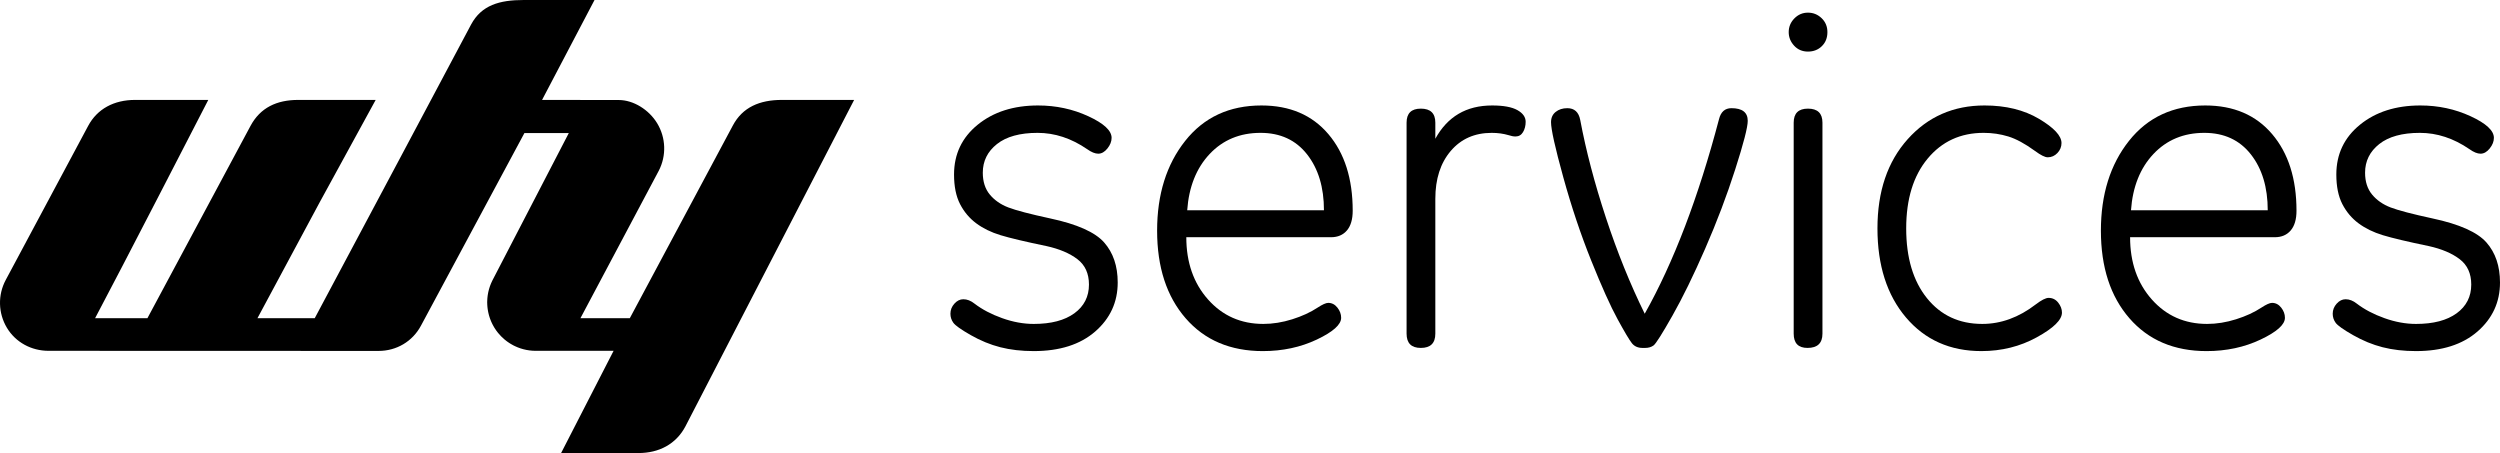 <?xml version="1.0" encoding="utf-8"?>
<!-- Generator: Adobe Illustrator 12.0.0, SVG Export Plug-In . SVG Version: 6.00 Build 51448)  -->
<!DOCTYPE svg PUBLIC "-//W3C//DTD SVG 1.1//EN" "http://www.w3.org/Graphics/SVG/1.1/DTD/svg11.dtd">
<svg  version="1.1" id="Ebene_1" xmlns="http://www.w3.org/2000/svg" xmlns:xlink="http://www.w3.org/1999/xlink" width="679.128" height="123.068"
	 viewBox="0 0 679.128 123.068" overflow="visible" enable-background="new 0 0 679.128 123.068" xml:space="preserve">
<g>
	<g>
		<path d="M280.814,95.374c-3.322,0-6.346-0.349-9.071-1.045c-2.725-0.695-5.402-1.794-8.025-3.29
			c-2.625-1.497-4.204-2.613-4.735-3.352c-0.535-0.737-0.8-1.558-0.8-2.46c0-1.026,0.359-1.938,1.076-2.735
			c0.716-0.801,1.525-1.202,2.43-1.202c1.025,0,2.03,0.391,3.013,1.17c2.089,1.599,4.603,2.922,7.532,3.964
			c2.931,1.048,5.792,1.57,8.58,1.57c4.713,0,8.393-0.964,11.038-2.89c2.643-1.926,3.965-4.53,3.965-7.811
			c0-2.992-1.046-5.289-3.136-6.886c-2.09-1.602-4.897-2.791-8.424-3.568c-5.739-1.189-9.891-2.173-12.453-2.952
			c-2.563-0.778-4.767-1.855-6.612-3.229c-1.844-1.374-3.309-3.115-4.396-5.226c-1.086-2.11-1.629-4.786-1.629-8.027
			c0-5.534,2.142-10.045,6.425-13.528c4.284-3.483,9.747-5.228,16.391-5.228c4.877,0,9.429,0.974,13.651,2.922
			c4.222,1.947,6.334,3.904,6.334,5.872c0,0.983-0.381,1.949-1.138,2.891c-0.758,0.942-1.589,1.413-2.491,1.413
			c-0.861,0-1.866-0.409-3.013-1.229c-4.304-2.952-8.794-4.428-13.468-4.428c-4.797,0-8.476,1.015-11.039,3.044
			c-2.562,2.03-3.843,4.623-3.843,7.779c0,2.42,0.634,4.399,1.906,5.936c1.271,1.537,2.953,2.706,5.044,3.505
			c2.089,0.799,5.882,1.794,11.376,2.983c7.297,1.557,12.175,3.731,14.635,6.519c2.46,2.789,3.69,6.416,3.69,10.885
			c0,5.33-2.042,9.767-6.119,13.315C293.43,93.602,287.866,95.374,280.814,95.374z"/>
		<path d="M322.262,64.44c0,6.848,1.967,12.484,5.904,16.913c3.937,4.428,8.938,6.641,15.003,6.641c2.584,0,5.207-0.421,7.873-1.262
			c2.664-0.84,4.963-1.893,6.887-3.169c1.312-0.857,2.276-1.288,2.891-1.288c0.986,0,1.815,0.431,2.49,1.29
			c0.677,0.861,1.015,1.783,1.015,2.768c0,1.847-2.203,3.814-6.61,5.905c-4.408,2.089-9.295,3.136-14.666,3.136
			c-8.816,0-15.805-2.972-20.969-8.917c-5.167-5.944-7.749-13.878-7.749-23.799c0-9.839,2.542-17.968,7.625-24.384
			c5.082-6.414,11.991-9.624,20.723-9.624c7.708,0,13.765,2.593,18.173,7.781c4.408,5.185,6.611,12.123,6.611,20.815
			c0,2.336-0.523,4.12-1.57,5.351s-2.491,1.844-4.334,1.844H322.262z M359.652,57.122c0-6.231-1.528-11.295-4.582-15.189
			c-3.055-3.894-7.267-5.843-12.638-5.843c-5.615,0-10.229,1.918-13.836,5.75c-3.607,3.833-5.636,8.926-6.089,15.281H359.652z"/>
		<path d="M389.91,37.689c1.638-2.993,3.741-5.248,6.303-6.764c2.563-1.515,5.607-2.275,9.133-2.275
			c3.072,0,5.359,0.421,6.856,1.261c1.494,0.842,2.244,1.897,2.244,3.167c0,1.065-0.238,1.999-0.709,2.798
			c-0.471,0.799-1.156,1.199-2.058,1.199c-0.534,0-1.17-0.121-1.906-0.367c-1.396-0.411-2.911-0.616-4.551-0.616
			c-4.634,0-8.344,1.641-11.132,4.921c-2.789,3.279-4.181,7.604-4.181,12.975V90.64c0,2.583-1.312,3.872-3.935,3.872
			c-2.584,0-3.875-1.289-3.875-3.872V33.323c0-2.542,1.291-3.813,3.875-3.813c2.623,0,3.935,1.271,3.935,3.813V37.689z"/>
		<path d="M446.792,85.227c3.937-7.012,7.584-14.923,10.947-23.738c3.363-8.814,6.437-18.511,9.225-29.089
			c0.491-2.008,1.62-3.013,3.382-3.013c2.954,0,4.429,1.148,4.429,3.443c0,1.723-1.138,6.129-3.414,13.222
			c-2.275,7.093-4.991,14.259-8.149,21.494c-3.157,7.236-6.125,13.313-8.915,18.234c-2.789,4.92-4.487,7.604-5.104,8.057
			c-0.617,0.449-1.375,0.675-2.274,0.675h-0.739c-1.23,0-2.184-0.418-2.861-1.26s-1.979-3.025-3.905-6.551
			c-1.926-3.523-4.314-8.833-7.163-15.927c-2.85-7.093-5.38-14.646-7.595-22.662c-2.216-8.015-3.319-12.986-3.319-14.914
			c0-1.188,0.416-2.12,1.258-2.797c0.843-0.677,1.897-1.015,3.168-1.015c1.925,0,3.096,1.066,3.506,3.199
			c1.56,8.323,3.885,17.179,6.979,26.566C439.34,68.539,442.857,77.231,446.792,85.227z"/>
		<path d="M491.134,14.012c-1.519,0-2.769-0.532-3.751-1.597c-0.984-1.066-1.478-2.296-1.478-3.691c0-1.433,0.512-2.674,1.537-3.72
			c1.025-1.044,2.254-1.568,3.691-1.568c1.433,0,2.672,0.502,3.719,1.508c1.045,1.004,1.567,2.266,1.567,3.78
			c0,1.558-0.501,2.83-1.506,3.812C493.912,13.52,492.647,14.012,491.134,14.012z M495.07,90.64c0,2.583-1.355,3.872-4.059,3.872
			c-2.504,0-3.754-1.289-3.754-3.872V33.323c0-2.542,1.292-3.813,3.876-3.813c2.623,0,3.937,1.271,3.937,3.813V90.64z"/>
		<path d="M560.009,38.857c0,1.026-0.37,1.927-1.105,2.705c-0.738,0.78-1.62,1.169-2.643,1.169c-0.741,0-1.888-0.574-3.444-1.72
			c-2.708-1.969-5.128-3.28-7.259-3.938c-2.133-0.654-4.365-0.983-6.703-0.983c-6.273,0-11.347,2.337-15.22,7.011
			c-3.876,4.672-5.813,10.986-5.813,18.941c0,7.955,1.876,14.266,5.627,18.939c3.752,4.674,8.763,7.012,15.035,7.012
			c5.083,0,9.924-1.765,14.515-5.29c1.558-1.188,2.727-1.784,3.505-1.784c1.066,0,1.938,0.434,2.613,1.294
			c0.675,0.863,1.017,1.765,1.017,2.707c0,1.967-2.277,4.203-6.828,6.702c-4.552,2.504-9.573,3.751-15.064,3.751
			c-8.488,0-15.314-3.044-20.48-9.13c-5.165-6.089-7.748-14.156-7.748-24.201c0-10.046,2.738-18.121,8.21-24.229
			c5.472-6.11,12.433-9.164,20.878-9.164c5.78,0,10.71,1.21,14.789,3.628C557.968,34.698,560.009,36.89,560.009,38.857z"/>
		<path d="M578.643,64.44c0,6.848,1.969,12.484,5.904,16.913c3.937,4.428,8.937,6.641,15.004,6.641c2.584,0,5.205-0.421,7.872-1.262
			c2.665-0.84,4.961-1.893,6.888-3.169c1.312-0.857,2.275-1.288,2.89-1.288c0.985,0,1.815,0.431,2.49,1.29
			c0.678,0.861,1.014,1.783,1.014,2.768c0,1.847-2.202,3.814-6.609,5.905c-4.407,2.089-9.296,3.136-14.666,3.136
			c-8.814,0-15.805-2.972-20.97-8.917c-5.168-5.944-7.748-13.878-7.748-23.799c0-9.839,2.54-17.968,7.625-24.384
			c5.082-6.414,11.991-9.624,20.723-9.624c7.709,0,13.767,2.593,18.172,7.781c4.409,5.185,6.614,12.123,6.614,20.815
			c0,2.336-0.524,4.12-1.572,5.351c-1.045,1.23-2.489,1.844-4.332,1.844H578.643z M616.034,57.122
			c0-6.231-1.529-11.295-4.586-15.189c-3.053-3.894-7.266-5.843-12.637-5.843c-5.615,0-10.227,1.918-13.834,5.75
			c-3.609,3.833-5.638,8.926-6.09,15.281H616.034z"/>
		<path d="M656.314,95.374c-3.323,0-6.347-0.349-9.072-1.045c-2.727-0.695-5.399-1.794-8.023-3.29
			c-2.626-1.497-4.203-2.613-4.736-3.352c-0.533-0.737-0.8-1.558-0.8-2.46c0-1.026,0.36-1.938,1.076-2.735
			c0.718-0.801,1.526-1.202,2.429-1.202c1.026,0,2.031,0.391,3.015,1.17c2.09,1.599,4.601,2.922,7.533,3.964
			c2.931,1.048,5.79,1.57,8.579,1.57c4.713,0,8.392-0.964,11.036-2.89s3.968-4.53,3.968-7.811c0-2.992-1.046-5.289-3.136-6.886
			c-2.092-1.602-4.899-2.791-8.426-3.568c-5.74-1.189-9.893-2.173-12.454-2.952c-2.56-0.778-4.766-1.855-6.61-3.229
			c-1.845-1.374-3.31-3.115-4.396-5.226c-1.088-2.11-1.63-4.786-1.63-8.027c0-5.534,2.143-10.045,6.426-13.528
			c4.282-3.483,9.747-5.228,16.391-5.228c4.878,0,9.429,0.974,13.651,2.922c4.223,1.947,6.335,3.904,6.335,5.872
			c0,0.983-0.382,1.949-1.14,2.891s-1.588,1.413-2.488,1.413c-0.863,0-1.867-0.409-3.014-1.229
			c-4.305-2.952-8.796-4.428-13.469-4.428c-4.798,0-8.477,1.015-11.04,3.044c-2.562,2.03-3.843,4.623-3.843,7.779
			c0,2.42,0.635,4.399,1.906,5.936c1.271,1.537,2.953,2.706,5.044,3.505c2.09,0.799,5.884,1.794,11.376,2.983
			c7.299,1.557,12.176,3.731,14.636,6.519c2.462,2.789,3.69,6.416,3.69,10.885c0,5.33-2.041,9.767-6.118,13.315
			C668.929,93.602,663.365,95.374,656.314,95.374z"/>
	</g>
	<path d="M212.384,27.143c-5.995,0-10.67,1.972-13.31,6.958l-27.981,52.332h-13.412l21.265-40.032
		c2.124-4.086,1.961-8.983-0.429-12.919c-2.245-3.696-6.453-6.312-10.429-6.312c-3.825,0-19.639-0.024-20.835-0.026L161.502,0
		h-19.229c-6.585,0-11.476,1.398-14.304,6.67c0,0-36.051,67.805-42.467,79.763h-15.56l16.888-31.456l15.224-27.834
		c0,0-15.21,0-21.045,0s-10.3,2.104-12.954,7.052c-2.654,4.949-22.828,42.562-28.005,52.238H25.836
		c5.976-11.169,30.744-59.29,30.744-59.29s-14.143,0-19.88,0c-5.736,0-10.28,2.433-12.751,7.052
		c-2.471,4.62-22.391,41.854-22.391,41.854c-2.186,4.084-2.065,9.017,0.315,12.99c2.381,3.973,6.673,6.26,11.305,6.26l89.664,0.03
		c4.855,0,9.202-2.555,11.498-6.833L142.375,36.3l0.078-0.146h12.059l-20.759,40.043c-0.042,0.083-0.077,0.168-0.116,0.252
		c-0.07,0.146-0.14,0.291-0.204,0.439c-0.042,0.097-0.081,0.195-0.12,0.292c-0.067,0.166-0.133,0.331-0.193,0.498
		c-0.029,0.081-0.056,0.163-0.083,0.245c-0.063,0.187-0.123,0.373-0.177,0.562c-0.019,0.066-0.037,0.135-0.055,0.201
		c-0.056,0.205-0.107,0.411-0.152,0.617c-0.012,0.055-0.023,0.11-0.034,0.165c-0.045,0.219-0.085,0.438-0.119,0.657
		c-0.007,0.049-0.014,0.097-0.021,0.145c-0.032,0.227-0.058,0.452-0.078,0.679c-0.004,0.045-0.009,0.09-0.012,0.136
		c-0.018,0.229-0.029,0.456-0.035,0.685c-0.001,0.046-0.003,0.091-0.004,0.137c-0.001,0.067-0.006,0.136-0.006,0.204
		c0,0.125,0.009,0.249,0.013,0.374c0.003,0.105,0.005,0.21,0.011,0.315c0.009,0.168,0.022,0.335,0.037,0.503
		c0.011,0.124,0.023,0.248,0.038,0.371c0.018,0.151,0.039,0.302,0.063,0.452c0.021,0.139,0.045,0.278,0.071,0.418
		c0.026,0.136,0.053,0.271,0.083,0.407c0.033,0.15,0.069,0.299,0.107,0.448c0.033,0.127,0.066,0.252,0.102,0.378
		c0.044,0.152,0.092,0.304,0.142,0.456c0.04,0.122,0.081,0.243,0.124,0.364c0.053,0.147,0.111,0.293,0.169,0.438
		c0.05,0.125,0.1,0.25,0.154,0.374c0.058,0.131,0.121,0.261,0.183,0.392c0.064,0.136,0.129,0.271,0.198,0.404
		c0.057,0.108,0.117,0.215,0.177,0.321c0.084,0.152,0.168,0.303,0.258,0.451c0.011,0.019,0.021,0.038,0.032,0.057
		c0.04,0.064,0.084,0.125,0.125,0.188c0.106,0.166,0.213,0.333,0.327,0.494c0.039,0.056,0.081,0.108,0.121,0.164
		c0.132,0.181,0.265,0.361,0.407,0.536c0.011,0.014,0.024,0.027,0.035,0.041c0.51,0.624,1.081,1.208,1.71,1.737
		c0.007,0.007,0.013,0.012,0.02,0.019c0.137,0.114,0.281,0.223,0.423,0.333c0.093,0.071,0.185,0.146,0.28,0.215
		c0.117,0.086,0.24,0.167,0.361,0.249c0.128,0.088,0.257,0.176,0.389,0.259c0.108,0.067,0.219,0.132,0.33,0.197
		c0.152,0.089,0.305,0.177,0.46,0.26c0.052,0.028,0.1,0.06,0.152,0.087c0.081,0.042,0.163,0.079,0.245,0.119
		c0.079,0.039,0.157,0.078,0.237,0.115c0.194,0.091,0.389,0.177,0.584,0.257c0.035,0.016,0.069,0.031,0.104,0.046
		c0.252,0.101,0.505,0.193,0.759,0.278c0.004,0.002,0.009,0.003,0.014,0.005c0.25,0.082,0.502,0.156,0.754,0.223
		c0.027,0.008,0.056,0.015,0.083,0.021c0.251,0.065,0.502,0.123,0.755,0.173c0.007,0.002,0.015,0.004,0.022,0.005
		c0.553,0.108,1.109,0.179,1.664,0.215c0.002,0.001,0.005,0.001,0.008,0.001c0.272,0.018,0.544,0.025,0.815,0.026
		c0.011,0,0.022,0.001,0.033,0.001h0.144c0.033-0.001,0.065,0,0.098,0h20.919l-14.26,27.768c0,0,15.496,0.001,21.035,0.001
		s10.18-2.413,12.721-7.215l45.845-88.71C232.027,27.143,218.378,27.143,212.384,27.143z"/>
</g>
</svg>
